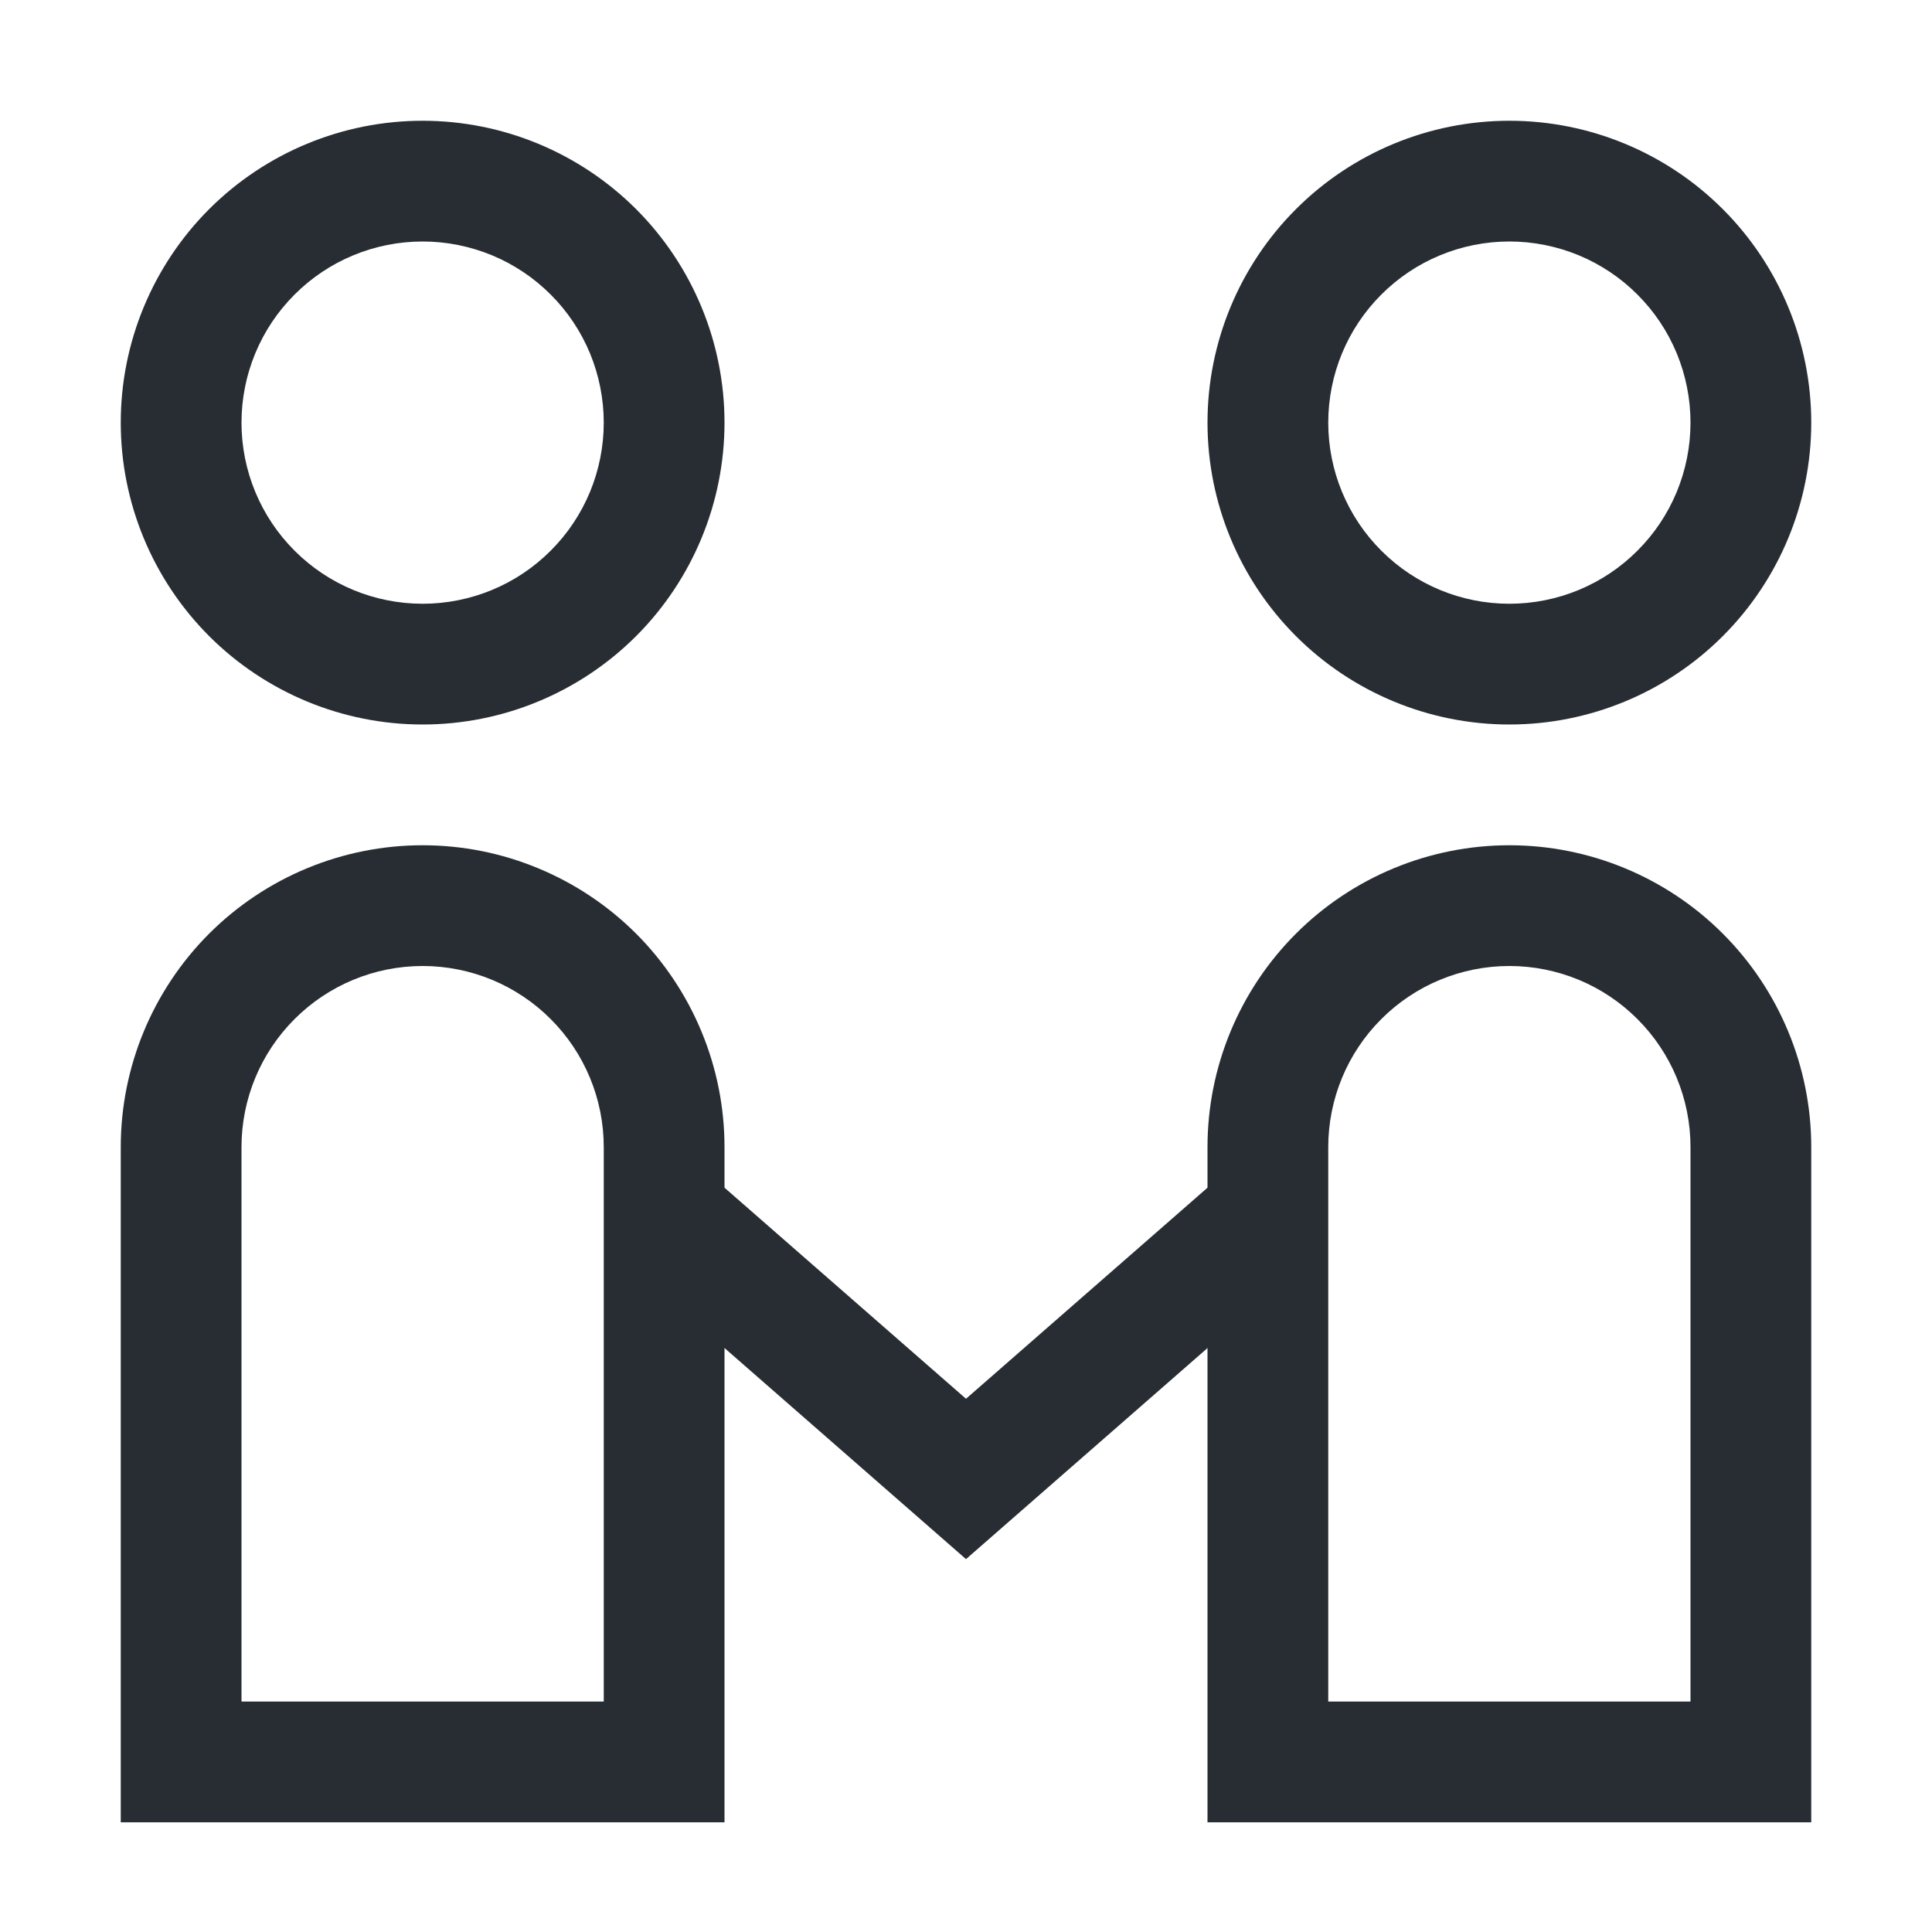 <svg width="32" height="32" viewBox="0 0 32 32" fill="none" xmlns="http://www.w3.org/2000/svg">
<path d="M7 12C5.674 12 4.402 11.473 3.464 10.536C2.527 9.598 2 8.326 2 7C2 5.674 2.527 4.402 3.464 3.464C4.402 2.527 5.674 2 7 2C8.326 2 9.598 2.527 10.536 3.464C11.473 4.402 12 5.674 12 7C12 8.326 11.473 9.598 10.536 10.536C9.598 11.473 8.326 12 7 12ZM7 10C7.394 10 7.784 9.922 8.148 9.772C8.512 9.621 8.843 9.4 9.121 9.121C9.4 8.843 9.621 8.512 9.772 8.148C9.922 7.784 10 7.394 10 7C10 6.606 9.922 6.216 9.772 5.852C9.621 5.488 9.4 5.157 9.121 4.879C8.843 4.6 8.512 4.379 8.148 4.228C7.784 4.078 7.394 4 7 4C6.204 4 5.441 4.316 4.879 4.879C4.316 5.441 4 6.204 4 7C4 7.796 4.316 8.559 4.879 9.121C5.441 9.684 6.204 10 7 10ZM25 12C23.674 12 22.402 11.473 21.465 10.536C20.527 9.598 20 8.326 20 7C20 5.674 20.527 4.402 21.465 3.464C22.402 2.527 23.674 2 25 2C26.326 2 27.598 2.527 28.535 3.464C29.473 4.402 30 5.674 30 7C30 8.326 29.473 9.598 28.535 10.536C27.598 11.473 26.326 12 25 12ZM25 10C25.394 10 25.784 9.922 26.148 9.772C26.512 9.621 26.843 9.4 27.121 9.121C27.4 8.843 27.621 8.512 27.772 8.148C27.922 7.784 28 7.394 28 7C28 6.606 27.922 6.216 27.772 5.852C27.621 5.488 27.4 5.157 27.121 4.879C26.843 4.6 26.512 4.379 26.148 4.228C25.784 4.078 25.394 4 25 4C24.204 4 23.441 4.316 22.879 4.879C22.316 5.441 22 6.204 22 7C22 7.796 22.316 8.559 22.879 9.121C23.441 9.684 24.204 10 25 10ZM10 19C10 18.204 9.684 17.441 9.121 16.879C8.559 16.316 7.796 16 7 16C6.204 16 5.441 16.316 4.879 16.879C4.316 17.441 4 18.204 4 19V28.183H10V19ZM7 14C7.657 14 8.307 14.129 8.913 14.381C9.52 14.632 10.071 15 10.536 15.464C11 15.929 11.368 16.48 11.619 17.087C11.871 17.693 12 18.343 12 19V30.183H2V19C2 17.674 2.527 16.402 3.464 15.464C4.402 14.527 5.674 14 7 14ZM28 19C28 18.204 27.684 17.441 27.121 16.879C26.559 16.316 25.796 16 25 16C24.204 16 23.441 16.316 22.879 16.879C22.316 17.441 22 18.204 22 19V28.183H28V19ZM25 14C26.326 14 27.598 14.527 28.535 15.464C29.473 16.402 30 17.674 30 19V30.183H20V19C20 17.674 20.527 16.402 21.465 15.464C22.402 14.527 23.674 14 25 14Z" fill="#282D34"/>
<path d="M20.095 19.589L21.411 21.095L16 25.824L10.589 21.094L11.905 19.589L16 23.168L20.095 19.589Z" fill="#282D34"/>
</svg>
